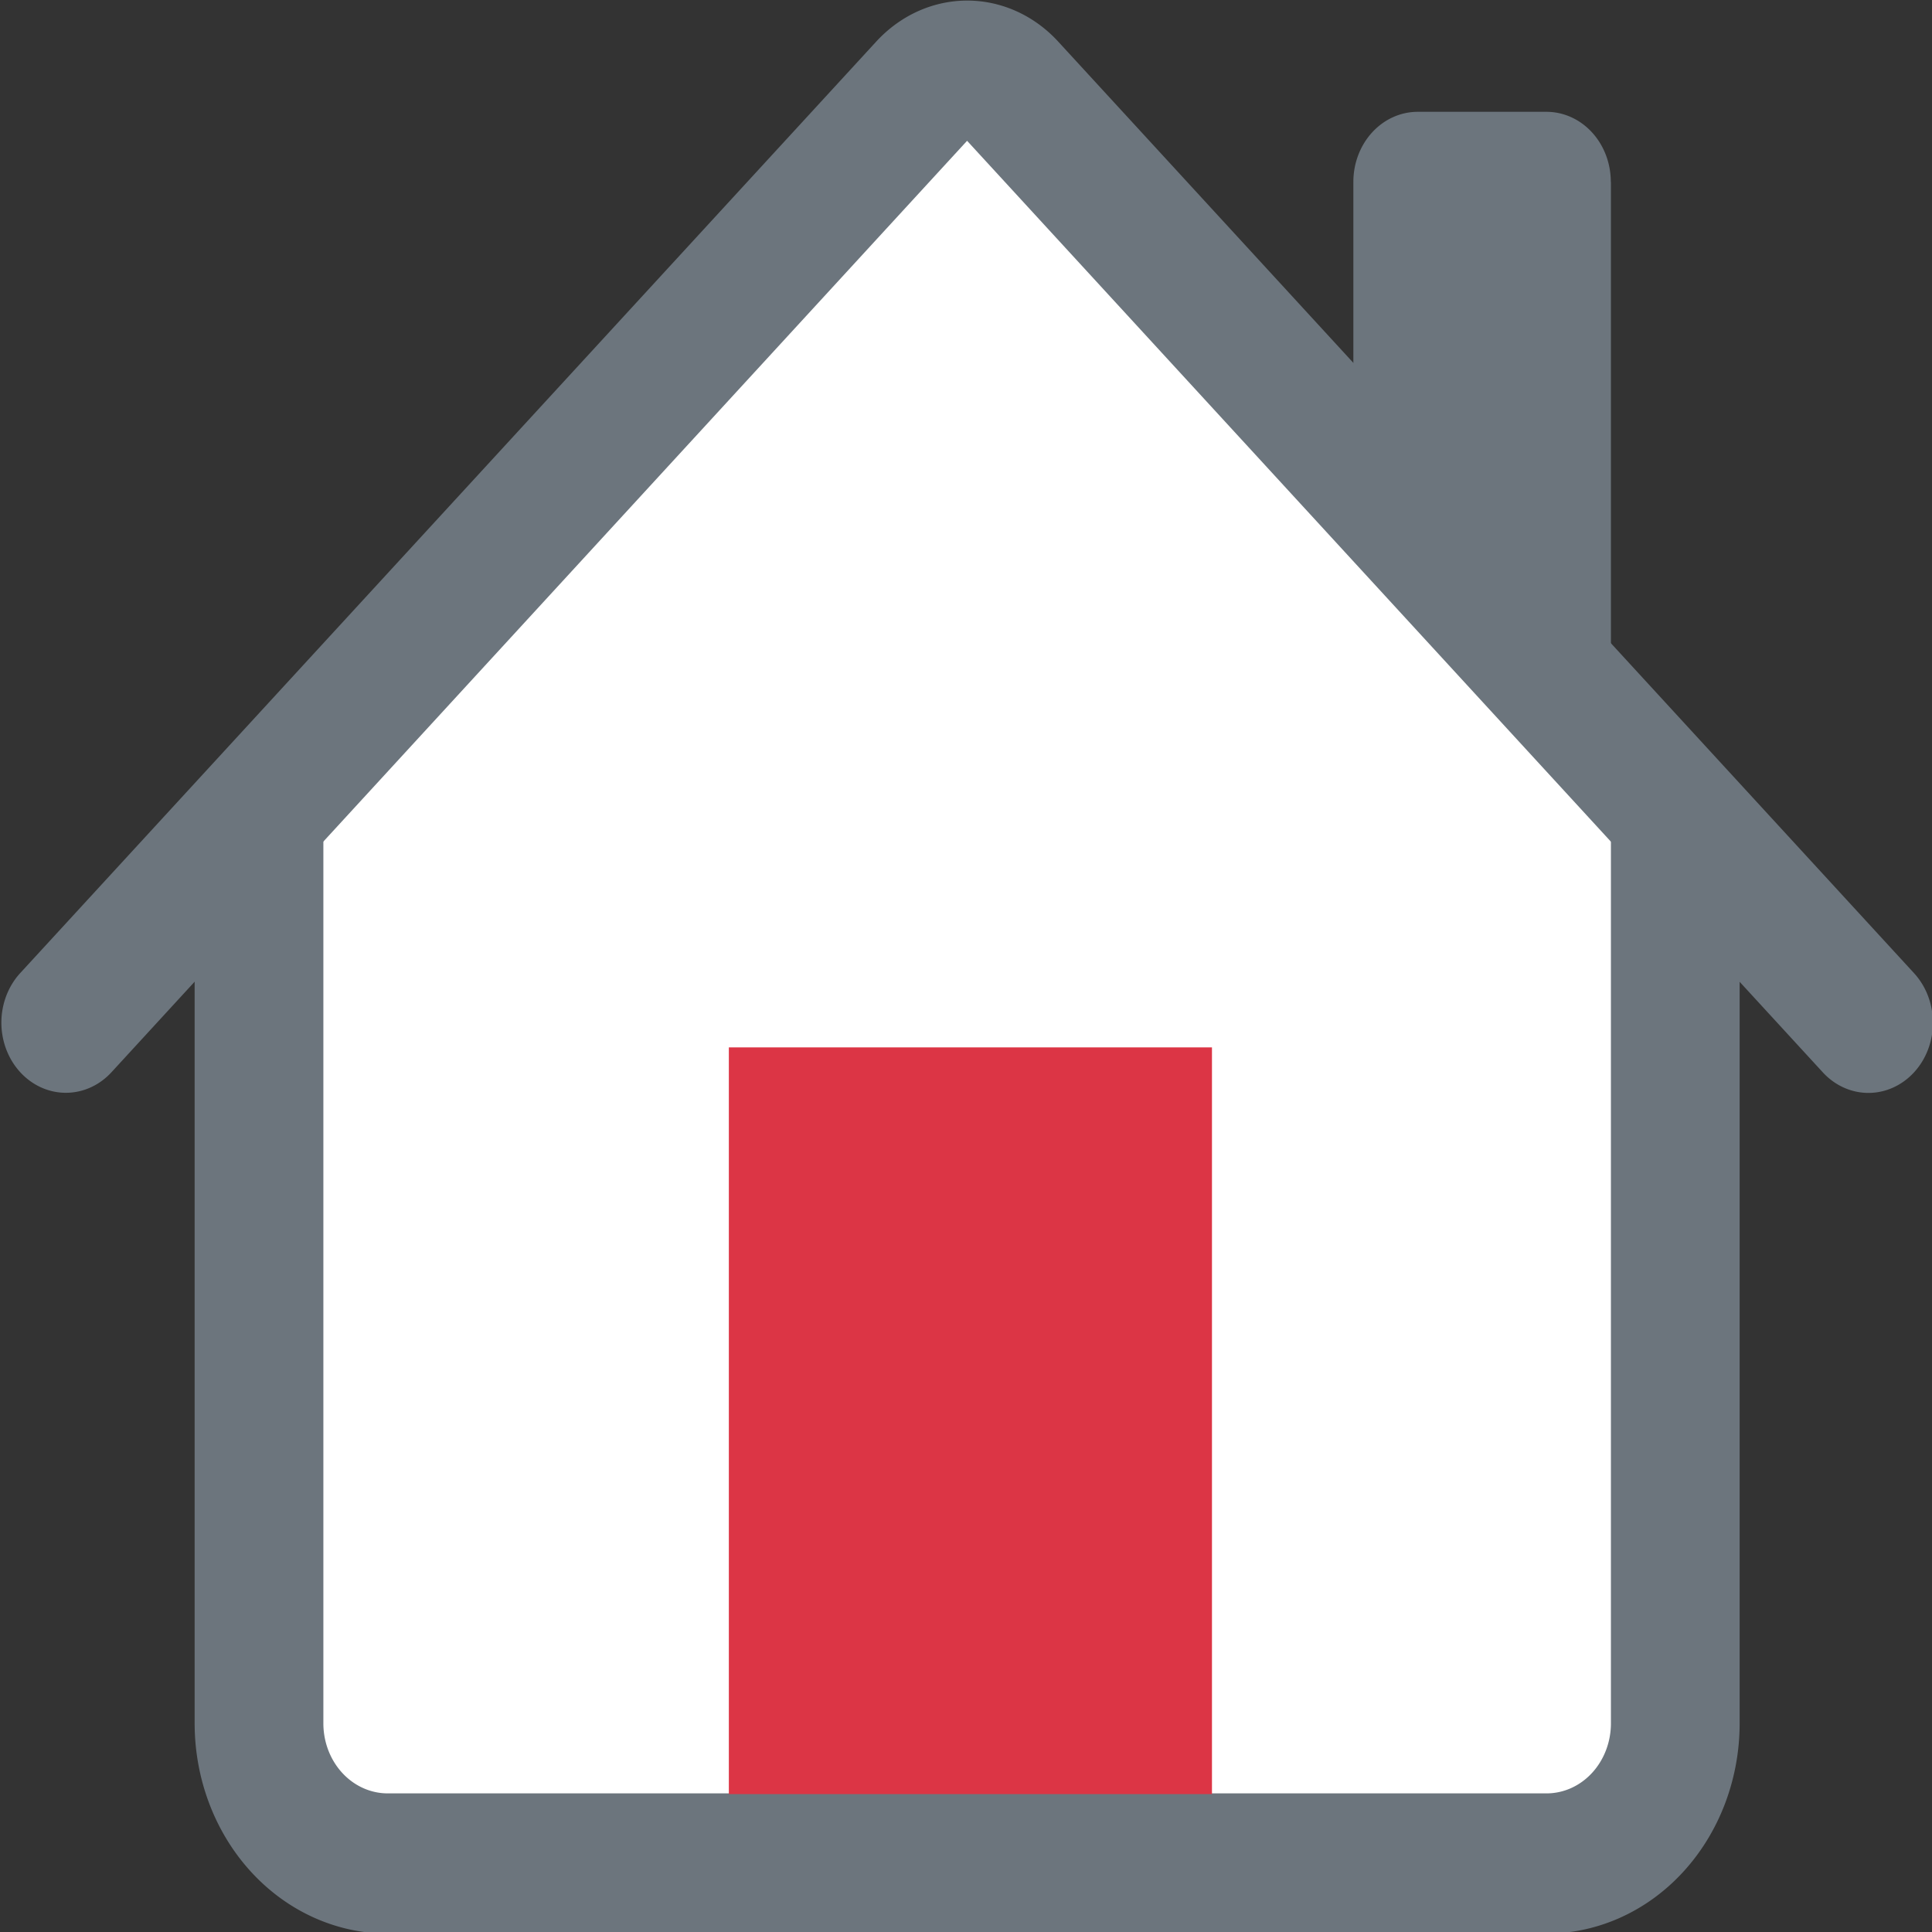 <?xml version="1.0" encoding="UTF-8" standalone="no"?>
<svg
   width="1em"
   height="1em"
   viewBox="0 0 16 16"
   class="bi bi-house"
   fill="currentColor"
   version="1.1"
   id="svg5444"
   sodipodi:docname="almacen.svg"
   inkscape:version="1.1.1 (3bf5ae0d25, 2021-09-20)"
   xmlns:inkscape="http://www.inkscape.org/namespaces/inkscape"
   xmlns:sodipodi="http://sodipodi.sourceforge.net/DTD/sodipodi-0.dtd"
   xmlns="http://www.w3.org/2000/svg"
   xmlns:svg="http://www.w3.org/2000/svg"
   xmlns:rdf="http://www.w3.org/1999/02/22-rdf-syntax-ns#"
   xmlns:cc="http://creativecommons.org/ns#"
   xmlns:dc="http://purl.org/dc/elements/1.1/">
  <rect x="0" y="0" width="16" height="16" fill="#333333" stroke="none"/>
  <defs
     id="defs5448" />
  <sodipodi:namedview
     pagecolor="#ffffff"
     bordercolor="#666666"
     borderopacity="1"
     objecttolerance="10"
     gridtolerance="10"
     guidetolerance="10"
     inkscape:pageopacity="0"
     inkscape:pageshadow="2"
     inkscape:window-width="1366"
     inkscape:window-height="705"
     id="namedview5446"
     showgrid="true"
     showguides="true"
     inkscape:zoom="21.1875"
     inkscape:cx="5.6873156"
     inkscape:cy="7.3864307"
     inkscape:window-x="-8"
     inkscape:window-y="-8"
     inkscape:window-maximized="1"
     inkscape:current-layer="svg5444"
     inkscape:snap-global="true"
     inkscape:snap-nodes="false"
     inkscape:snap-bbox="true"
     inkscape:pagecheckerboard="0">
    <inkscape:grid
       type="xygrid"
       id="grid5456" />
  </sodipodi:namedview>
  <g
     id="g946">
    <rect
       transform="scale(1,-1)"
       y="-15.073"
       x="2.657"
       height="8.317"
       width="11.078"
       id="rect5495"
       style="fill:#ffffff;fill-opacity:1;stroke:#000000;stroke-width:0;stroke-miterlimit:4;stroke-dasharray:none;stroke-opacity:1;paint-order:markers fill stroke" />
    <path
       transform="matrix(1.45,0,0,0.935,-3.518,-1.459)"
       inkscape:transform-center-y="-0.79974702"
       inkscape:transform-center-x="-0.0012301509"
       inkscape:randomized="0"
       inkscape:rounded="0"
       inkscape:flatsided="true"
       sodipodi:arg2="1.5703056"
       sodipodi:arg1="0.52310806"
       sodipodi:r2="2.3087473"
       sodipodi:r1="4.6174946"
       sodipodi:cy="6.987226"
       sodipodi:cx="7.9977341"
       sodipodi:sides="3"
       id="path5497"
       style="opacity:1;fill:#ffffff;fill-opacity:1;stroke:#000000;stroke-width:0;stroke-miterlimit:4;stroke-dasharray:none;stroke-opacity:1;paint-order:markers fill stroke"
       sodipodi:type="star"
       d="M 11.998,9.294 4,9.298 7.995,2.37 Z" />
    <path
       style="fill:#6c757d;fill-opacity:1.0;fill-rule:evenodd;stroke-width:1"
       id="path5440"
       d="M 1.612,14.272 V 6.728 h 1.066 v 7.544 a 0.533,0.58 0 0 0 0.533,0.58 h 9.597 a 0.533,0.58 0 0 0 0.533,-0.58 V 6.728 h 1.066 v 7.544 a 1.599,1.741 0 0 1 -1.599,1.741 H 3.211 A 1.599,1.741 0 0 1 1.612,14.272 Z M 13.341,1.506 V 5.568 L 11.208,3.247 V 1.506 a 0.533,0.58 0 0 1 0.533,-0.58 h 1.066 a 0.533,0.58 0 0 1 0.533,0.58 z"
       inkscape:connector-curvature="0" />
    <path
       style="fill:#6c757d;fill-opacity:1.0;fill-rule:evenodd;stroke-width:1"
       id="path5442"
       d="m 7.256,0.345 a 1.066,1.161 0 0 1 1.508,0 L 15.851,8.059 a 0.534,0.581 0 0 1 -0.755,0.822 L 8.009,1.166 0.923,8.88 a 0.534,0.581 0 1 1 -0.755,-0.822 z"
       inkscape:connector-curvature="0" />
    <rect
       y="8.674"
       x="6.036"
       height="6.184"
       width="4.001"
       id="rect5458"
       style="fill:#dc3545;fill-opacity:1.0;stroke:#000000;stroke-width:0;stroke-miterlimit:4;stroke-dasharray:none;stroke-opacity:1;paint-order:markers fill stroke" />
  </g>
</svg>
